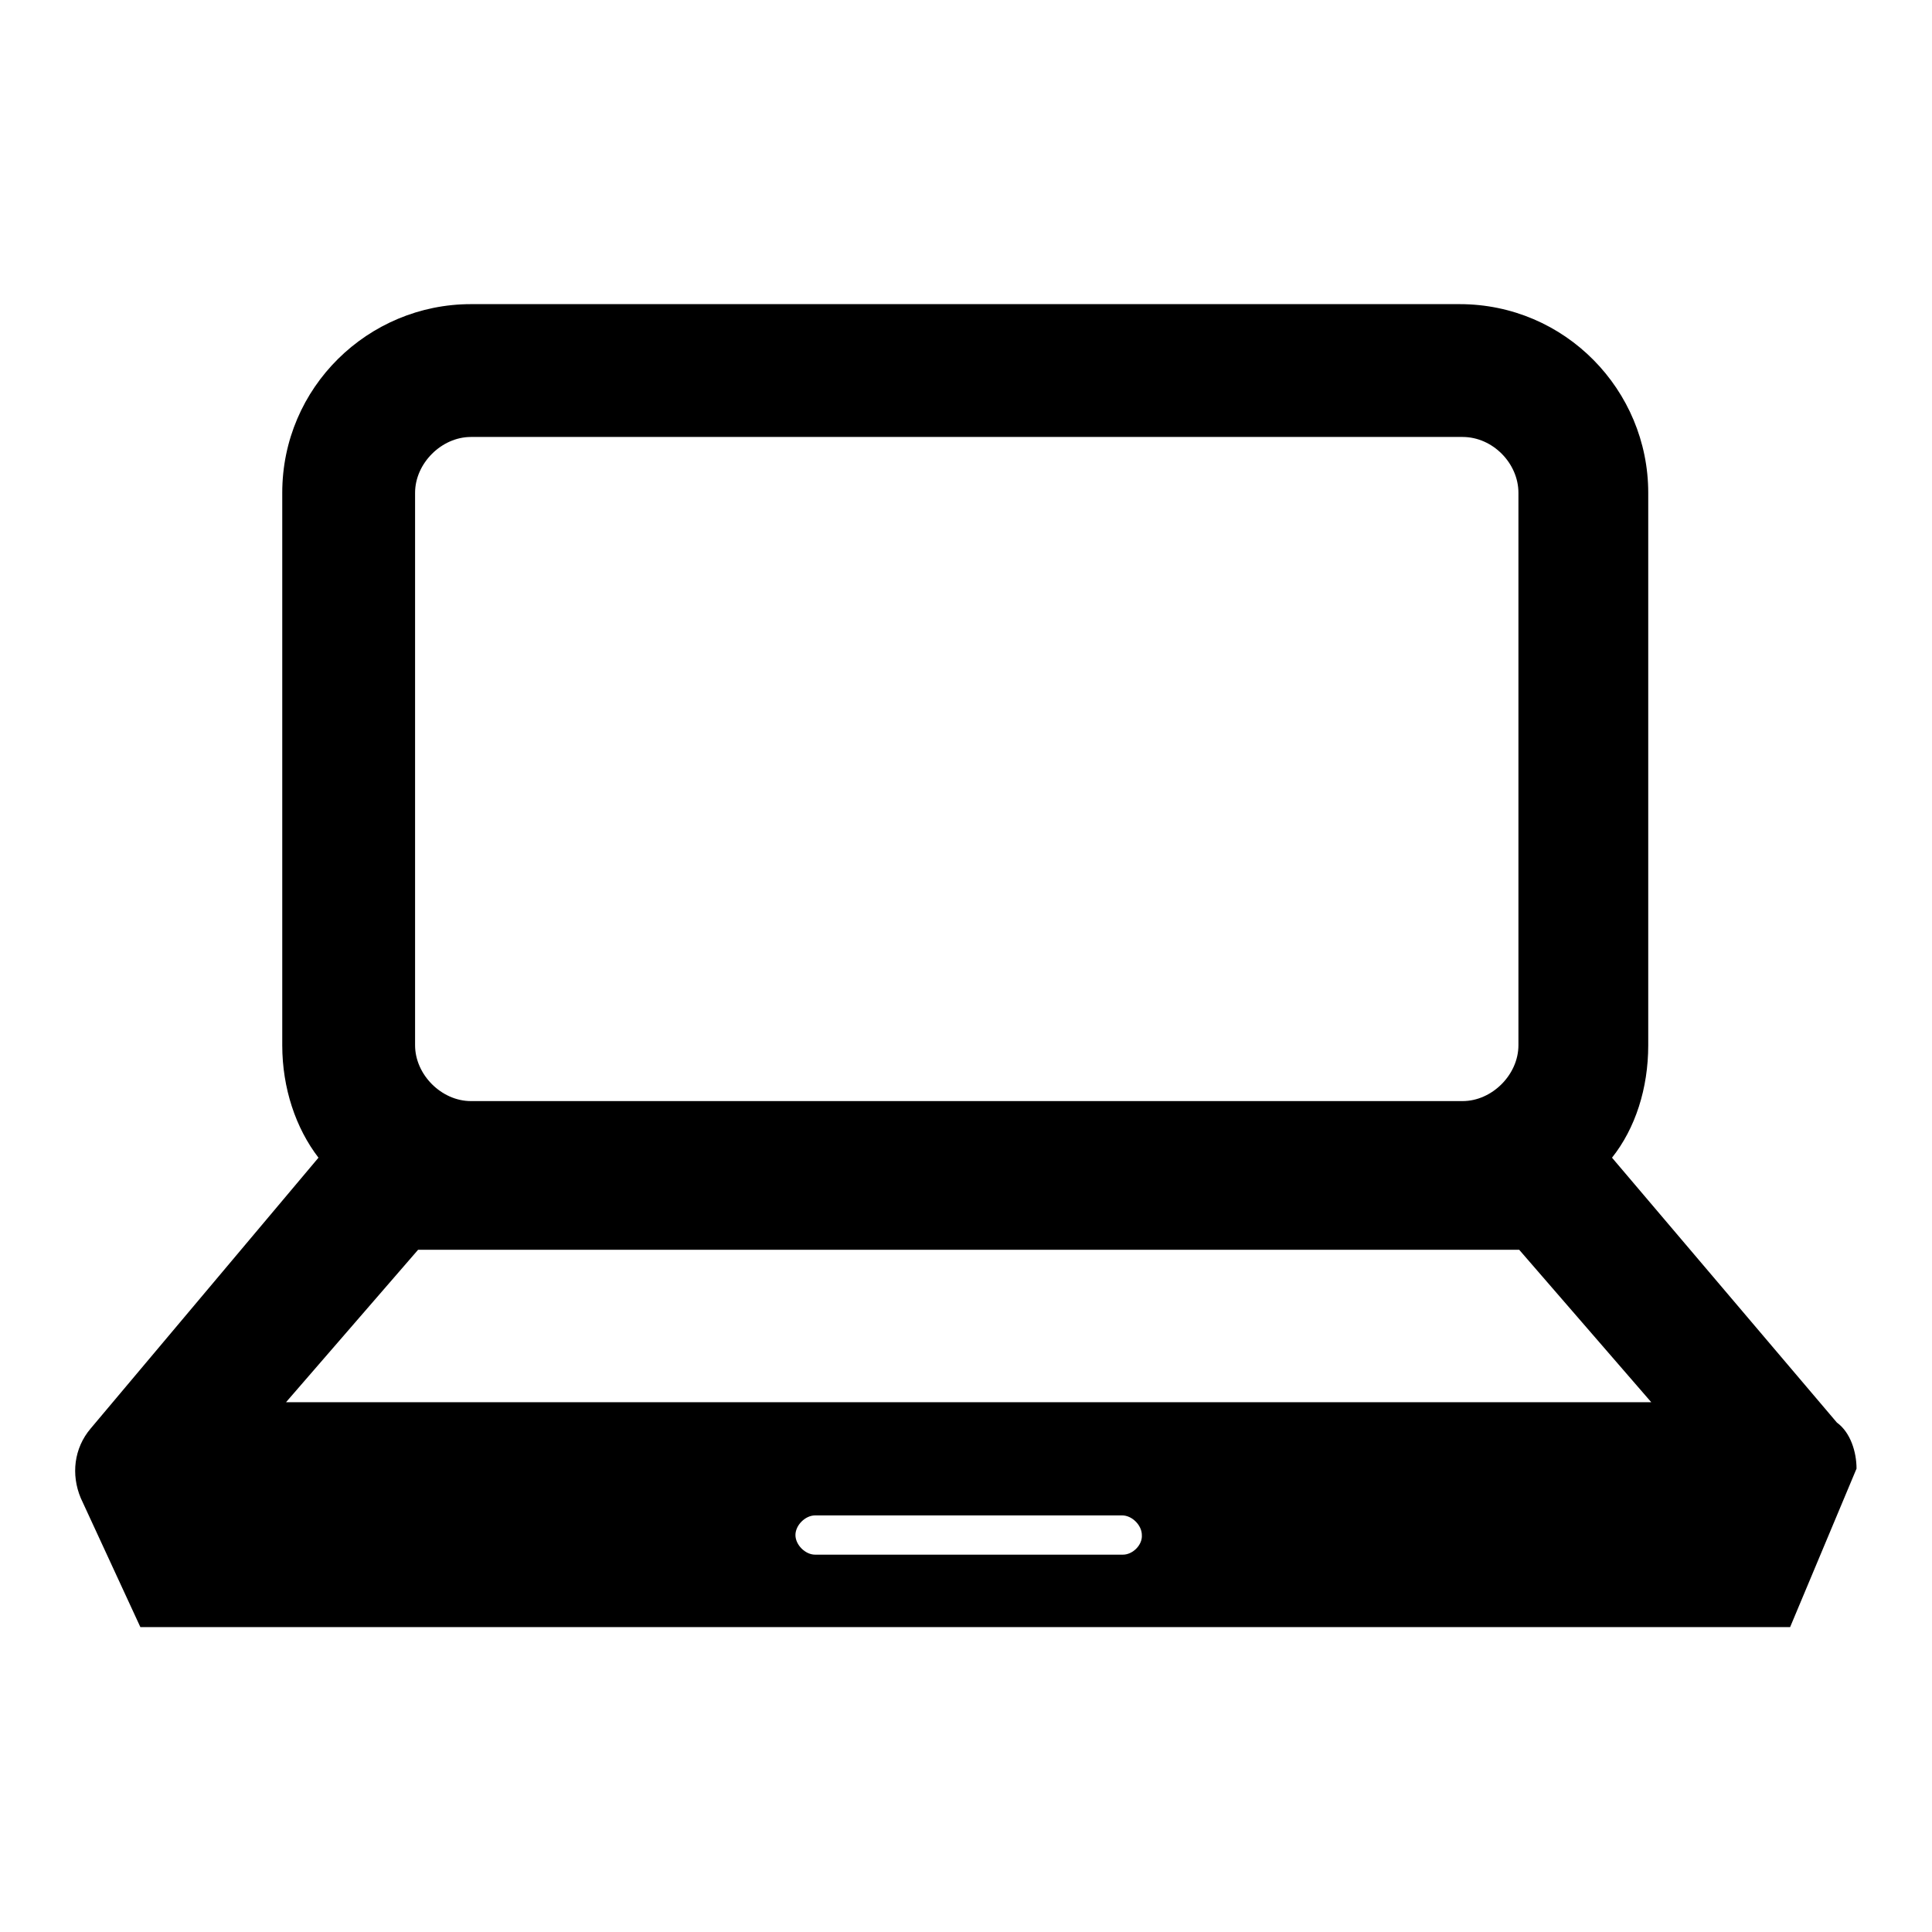 <?xml version="1.0" encoding="utf-8"?>
<!-- Svg Vector Icons : http://www.onlinewebfonts.com/icon -->
<!DOCTYPE svg PUBLIC "-//W3C//DTD SVG 1.1//EN" "http://www.w3.org/Graphics/SVG/1.1/DTD/svg11.dtd">
<svg version="1.1" xmlns="http://www.w3.org/2000/svg" xmlns:xlink="http://www.w3.org/1999/xlink" x="0px" y="0px" viewBox="0 0 256 256" enable-background="new 0 0 256 256" xml:space="preserve">
<g><g><path fill="#000000" d="M243.4,188.5l-29.8-35.1c3.1-3.9,4.8-9.2,4.8-14.9V65.3c0-13.6-11-25-25-25h-131c-13.6,0-25,11-25,25v73.2c0,5.7,1.8,11,4.8,14.9l-30.2,35.9c-2.2,2.6-2.6,6.1-1.3,9.2l7.9,17.1h218.6l8.8-21C246,192.4,245.2,189.8,243.4,188.5 M55,65.3c0-3.9,3.5-7.4,7.4-7.4h131.4c4,0,7.4,3.5,7.4,7.4v73.2c0,3.9-3.5,7.4-7.4,7.4H62.4c-3.9,0-7.4-3.5-7.4-7.4V65.3z M148.8,206H108c-1.3,0-2.6-1.3-2.6-2.6c0-1.3,1.3-2.6,2.6-2.6h40.7c1.3,0,2.6,1.3,2.6,2.6C151.4,204.7,150.1,206,148.8,206 M37.9,185.8l17.5-20.2h145.9l17.5,20.2H37.9z"/></g></g>
</svg>